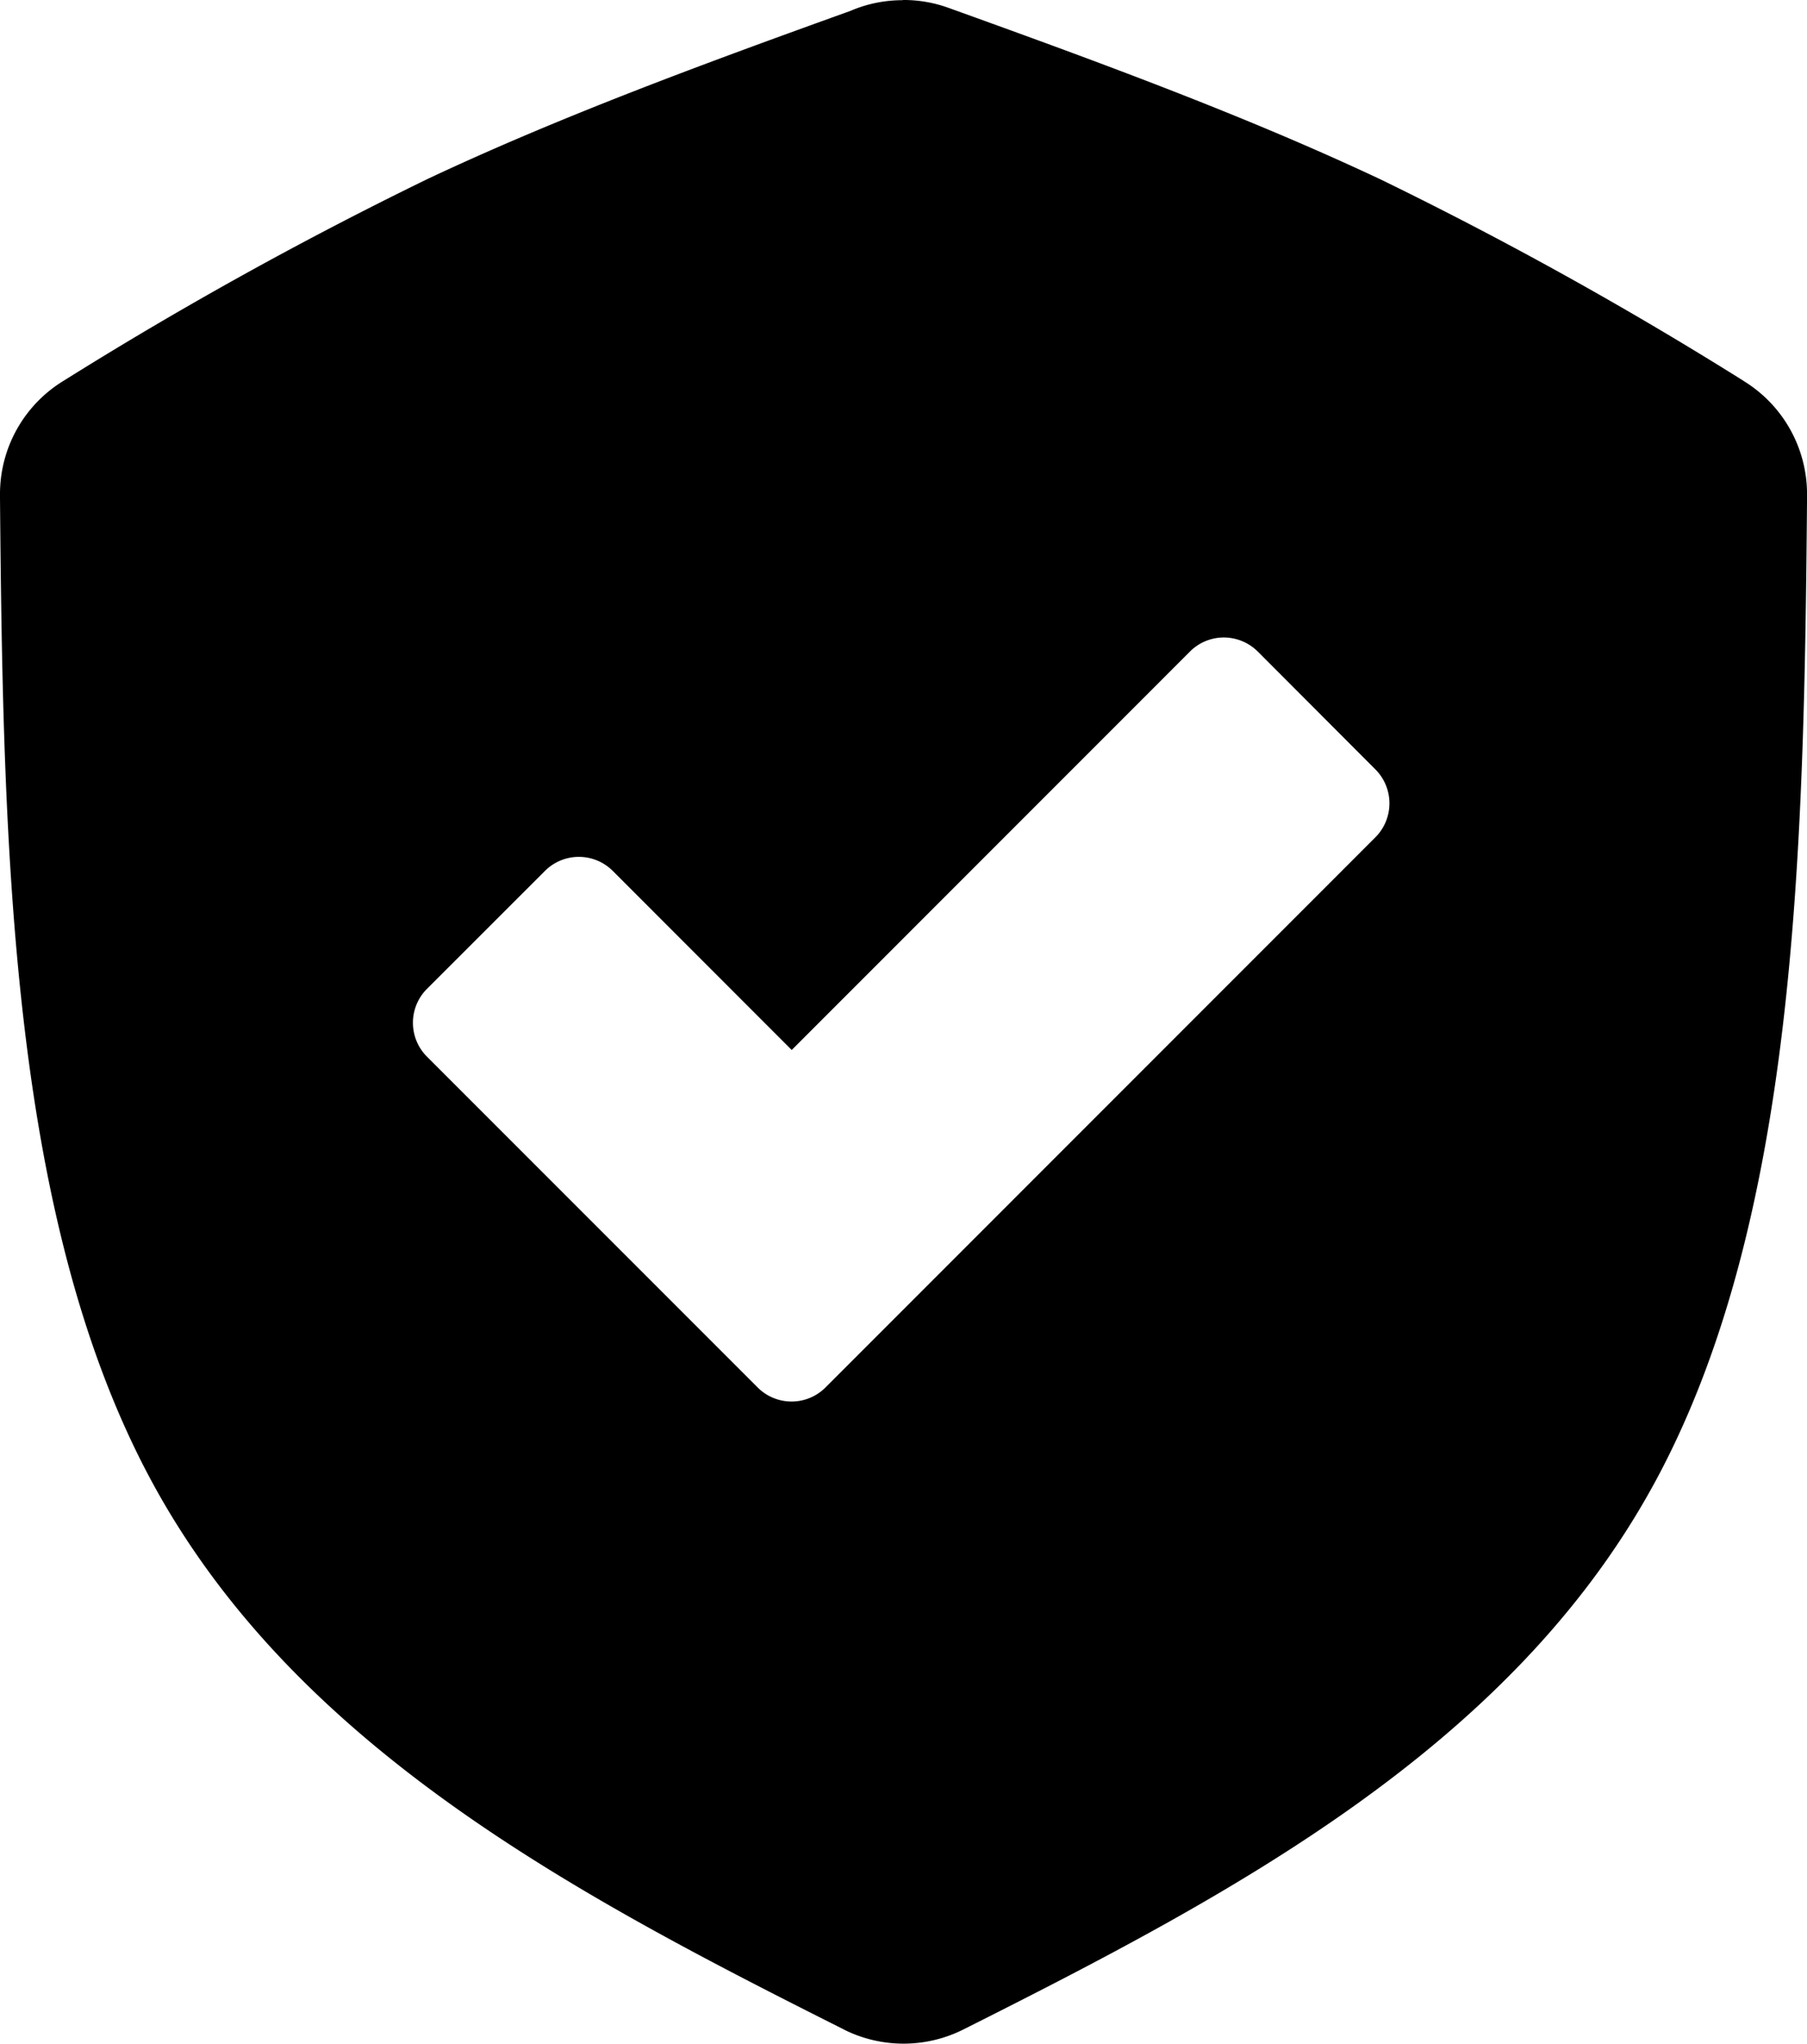 <svg id="Groupe_78" data-name="Groupe 78" xmlns="http://www.w3.org/2000/svg" xmlns:xlink="http://www.w3.org/1999/xlink" width="46.093" height="52.113" viewBox="0 0 46.093 52.113">
  <defs>
    <clipPath id="clip-path">
      <rect id="Rectangle_79" data-name="Rectangle 79" width="46.093" height="52.113" fill="none"/>
    </clipPath>
  </defs>
  <g id="Groupe_77" data-name="Groupe 77" transform="translate(0 0)" clip-path="url(#clip-path)">
    <path id="Tracé_17" data-name="Tracé 17" d="M31.218,16.256a1.231,1.231,0,0,1,.866.359l3,3.005a1.226,1.226,0,0,1,0,1.731L21.057,35.38a1.223,1.223,0,0,1-1.731,0l-8.434-8.434a1.223,1.223,0,0,1,0-1.731L13.9,22.209a1.223,1.223,0,0,1,1.731,0l4.564,4.566L30.353,16.615a1.219,1.219,0,0,1,.861-.359ZM23.032,0V.005a.047.047,0,0,0-.02,0,3.35,3.35,0,0,0-1.343.283l-.005,0C17.988,1.611,14.28,2.973,10.877,4.578A100.069,100.069,0,0,0,1.606,9.72v0A3.38,3.38,0,0,0,0,12.6v.1c.079,9.125.285,18.551,3.932,25.19,3.681,6.7,10.77,10.436,17.594,13.862l.025.014a3.4,3.4,0,0,0,3.022-.014c6.821-3.428,13.908-7.161,17.589-13.862l.005-.008c3.644-6.639,3.851-16.05,3.927-25.175V12.6a3.384,3.384,0,0,0-1.608-2.879l-.01-.008a99,99,0,0,0-9.258-5.137h0C31.741,2.938,27.949,1.552,24.194.2h0A3.354,3.354,0,0,0,23.03,0Z" transform="translate(0 0)"/>
  </g>
</svg>
